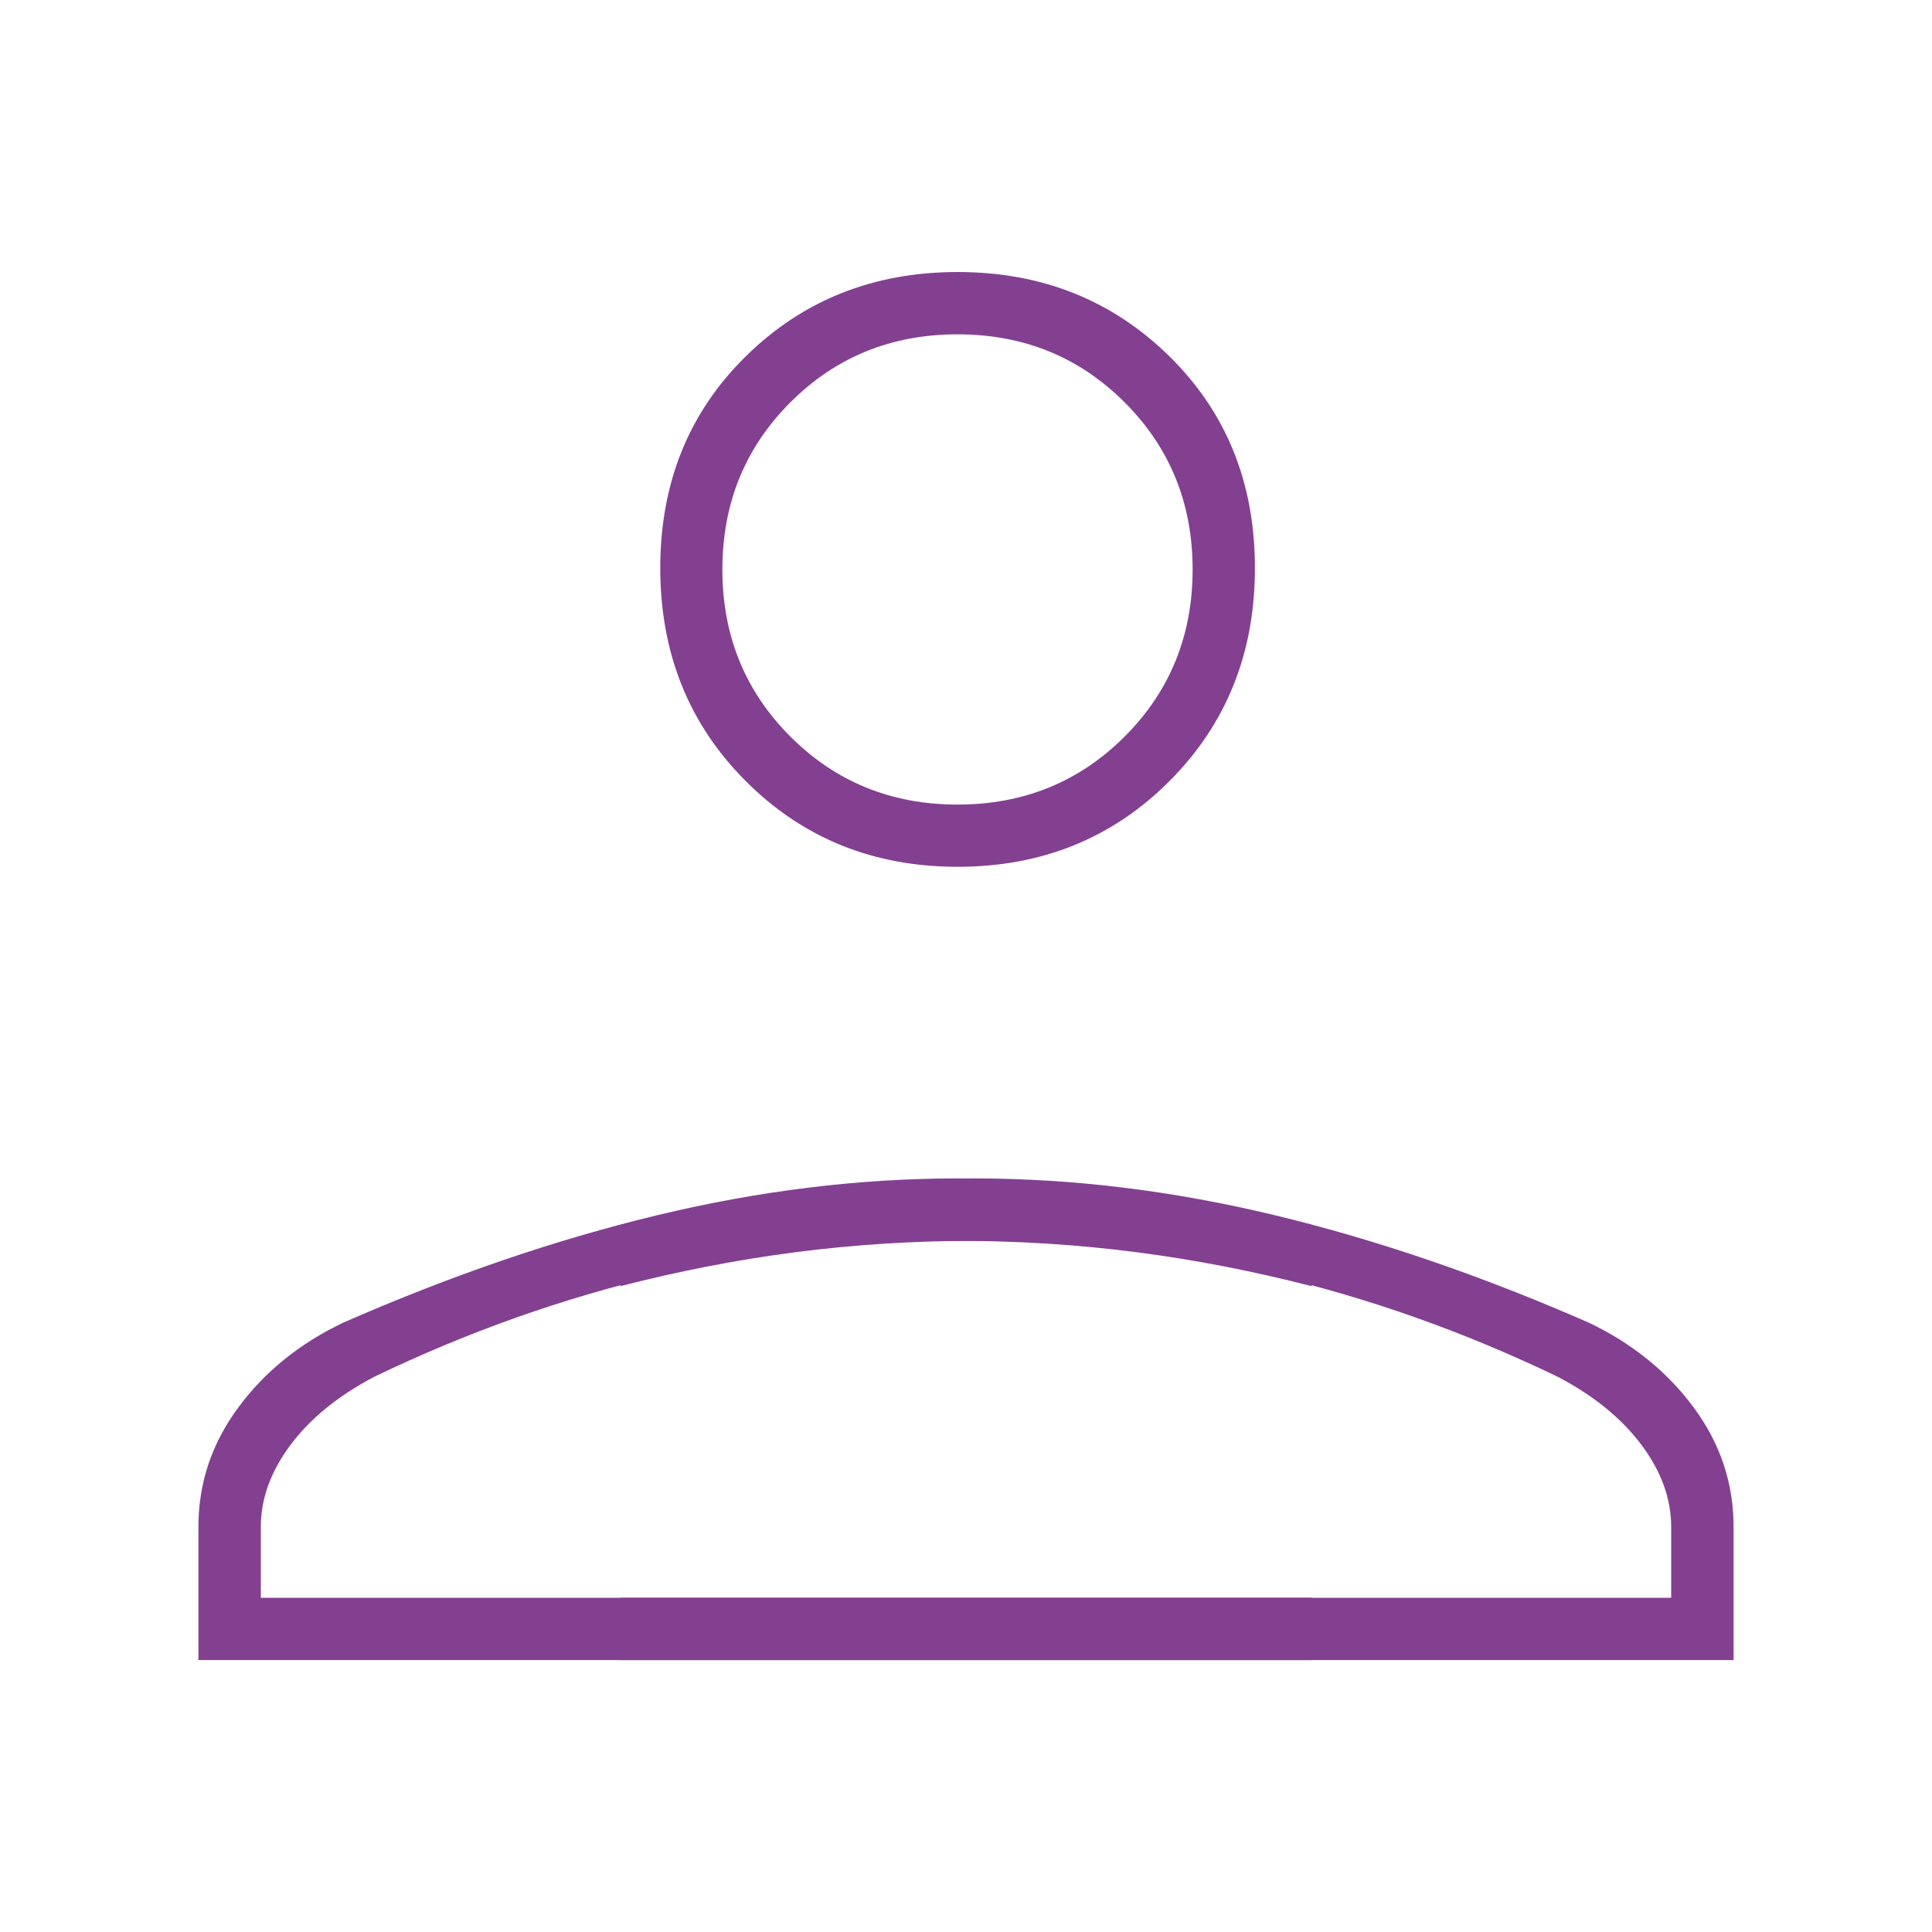 <?xml version="1.0" encoding="UTF-8"?>
<svg xmlns="http://www.w3.org/2000/svg" id="b" width="200" height="200" viewBox="0 0 200 200">
  <path d="M20.54,171.83v-13.78c0-4.5,1.37-8.6,4.1-12.31s6.35-6.65,10.85-8.8c11.14-4.89,21.99-8.6,32.54-11.14,10.55-2.54,20.91-3.81,31.09-3.81,5.96,0,12.02.42,18.18,1.25,6.16.83,12.31,2.08,18.47,3.74v6.16c-6.06-1.56-12.12-2.74-18.18-3.52s-12.22-1.17-18.47-1.17c-10.29,0-20.48,1.17-30.58,3.52s-20.04,5.86-29.81,10.56c-3.71,1.95-6.6,4.3-8.65,7.04s-3.08,5.57-3.08,8.5v7.33h108.78v6.45H20.54Z" style="fill:#834091;"></path>
  <path d="M179.46,171.83v-13.78c0-4.5-1.37-8.6-4.1-12.31-2.74-3.71-6.35-6.65-10.85-8.8-11.14-4.89-21.99-8.6-32.54-11.14-10.55-2.54-20.91-3.81-31.09-3.81-5.96,0-12.02.42-18.18,1.25-6.16.83-12.31,2.08-18.47,3.74v6.16c6.06-1.56,12.12-2.74,18.18-3.52,6.06-.78,12.22-1.17,18.47-1.17,10.29,0,20.48,1.17,30.58,3.52,10.1,2.35,20.04,5.86,29.81,10.56,3.71,1.95,6.6,4.3,8.65,7.04s3.08,5.57,3.08,8.5v7.33h-108.78s0,6.45,0,6.45h115.23Z" style="fill:#834091;"></path>
  <path d="M173.01,165.38h-108.78s108.78,0,108.78,0Z" style="fill:#834091;"></path>
  <path d="M121.05,36.88c-5.91-5.81-13.22-8.72-21.92-8.72s-16.02,2.91-21.92,8.72c-5.91,5.81-8.86,13.12-8.86,21.92s2.95,16.16,8.86,22.07c5.91,5.91,13.22,8.86,21.92,8.86s16.02-2.95,21.92-8.86c5.91-5.91,8.86-13.27,8.86-22.07s-2.95-16.11-8.86-21.92ZM116.42,76.25c-4.69,4.69-10.46,7.04-17.3,7.04s-12.61-2.35-17.3-7.04c-4.69-4.69-7.04-10.46-7.04-17.3s2.35-12.61,7.04-17.3c4.69-4.69,10.46-7.04,17.3-7.04s12.61,2.35,17.3,7.04c4.69,4.69,7.04,10.46,7.04,17.3s-2.35,12.61-7.04,17.3Z" style="fill:#834091;"></path>
</svg>
